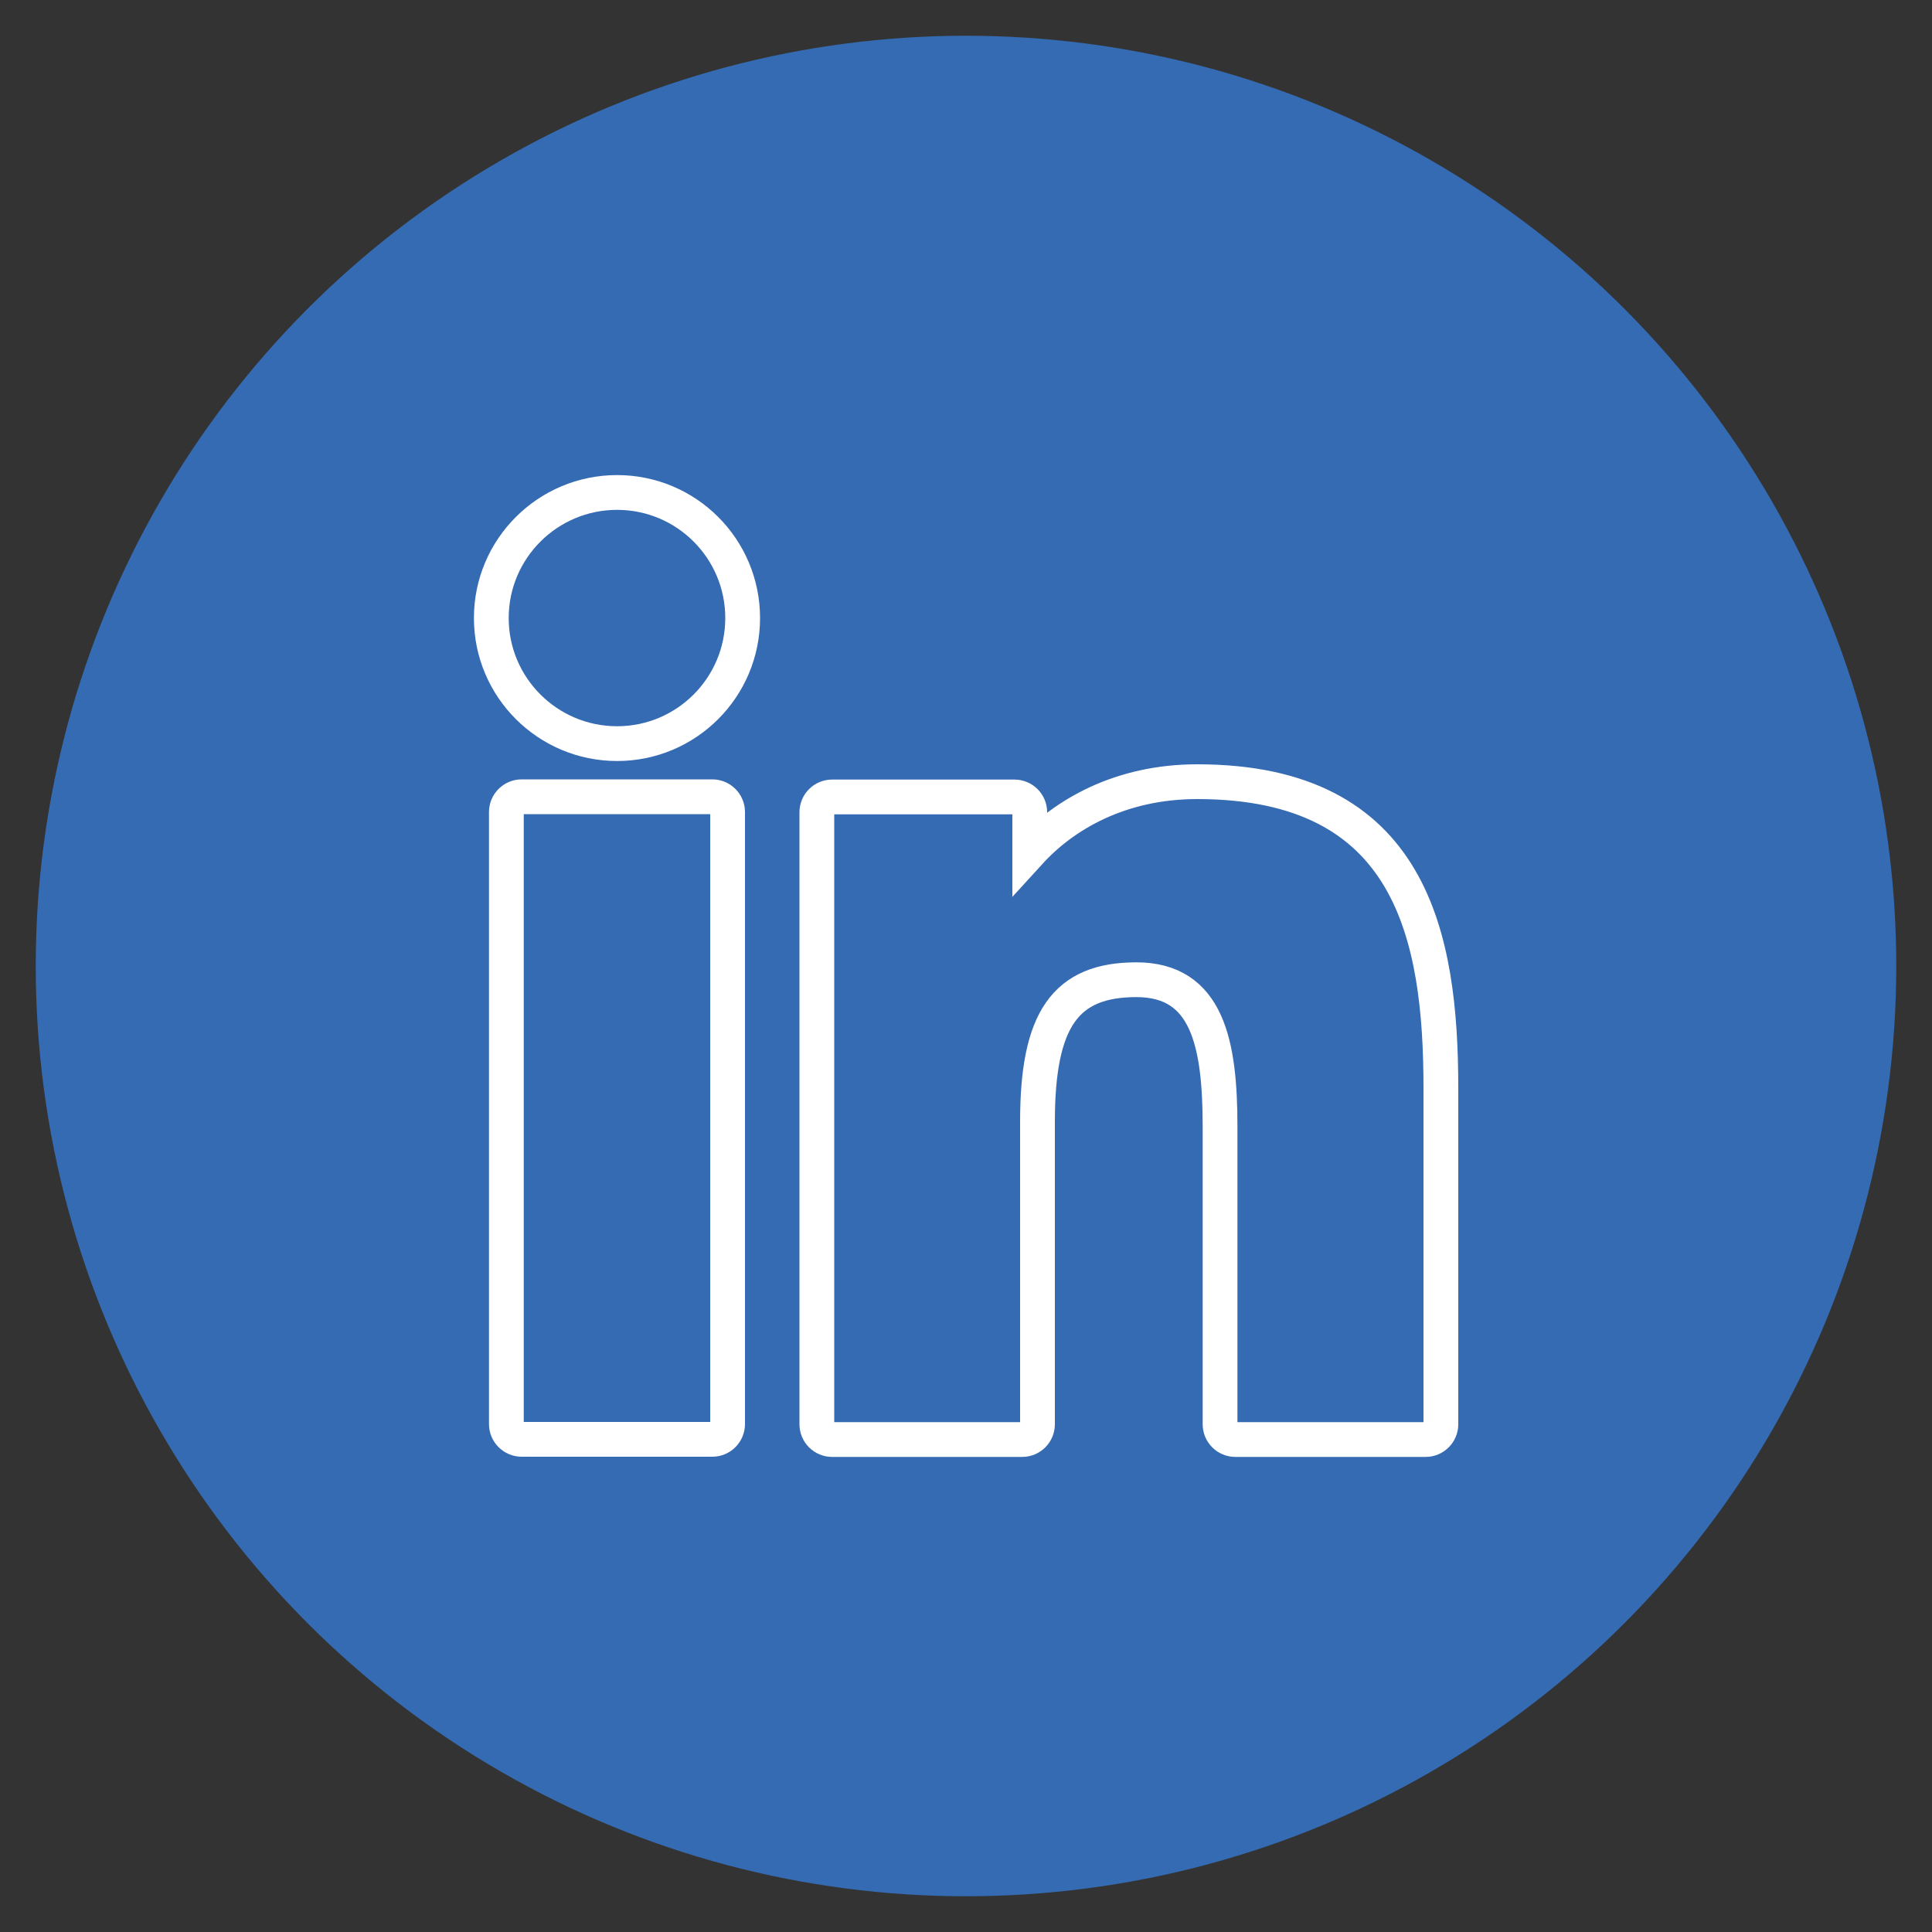 <?xml version="1.0" encoding="UTF-8"?>
<svg xmlns="http://www.w3.org/2000/svg" version="1.1" viewBox="0 0 1000 1000">
  <rect x="0" y="0" width="1000" height="1000" fill="#333333" stroke="none"/>
  <defs>
    <style>
      .cls-1 {
        fill: #356bb3;
      }

      .cls-2 {
        fill: none;
        stroke: #fff;
        stroke-miterlimit: 10;
        stroke-width: 18px;
      }
    </style>
  </defs>
  <!-- Generator: Adobe Illustrator 28.7.1, SVG Export Plug-In . SVG Version: 1.2.0 Build 142)  -->
  <g>
    <g id="Ebene_1">
      <g id="Ebene_1-2" data-name="Ebene_1">
        <circle class="cls-1" cx="500" cy="500" r="481.5"/>
        <g>
          <path class="cls-2" d="M368.7,412.4h-98.7c-4.4,0-7.9,3.6-7.9,7.9v316.8c0,4.4,3.6,7.9,7.9,7.9h98.7c4.4,0,7.9-3.6,7.9-7.9v-316.8c0-4.4-3.6-7.9-7.9-7.9h0Z"/>
          <path class="cls-2" d="M319.4,254.9c-35.9,0-65.1,29.1-65.1,65s29.2,65,65.1,65,65-29.1,65-65-29.1-65-65-65h0Z"/>
          <path class="cls-2" d="M619.6,404.6c-39.7,0-68.9,17-86.6,36.4v-20.6c0-4.4-3.6-7.9-7.9-7.9h-94.4c-4.4,0-7.9,3.6-7.9,7.9v316.8c0,4.4,3.6,7.9,7.9,7.9h98.4c4.4,0,7.9-3.6,7.9-7.9v-156.7c0-52.8,14.4-73.4,51.2-73.4s43.3,33,43.3,76.1v154c0,4.4,3.6,7.9,7.9,7.9h98.5c4.4,0,7.9-3.6,7.9-7.9v-173.8c0-78.6-14.9-158.8-126.1-158.8h0Z"/>
        </g>
      </g>
    </g>
  </g>
</svg>